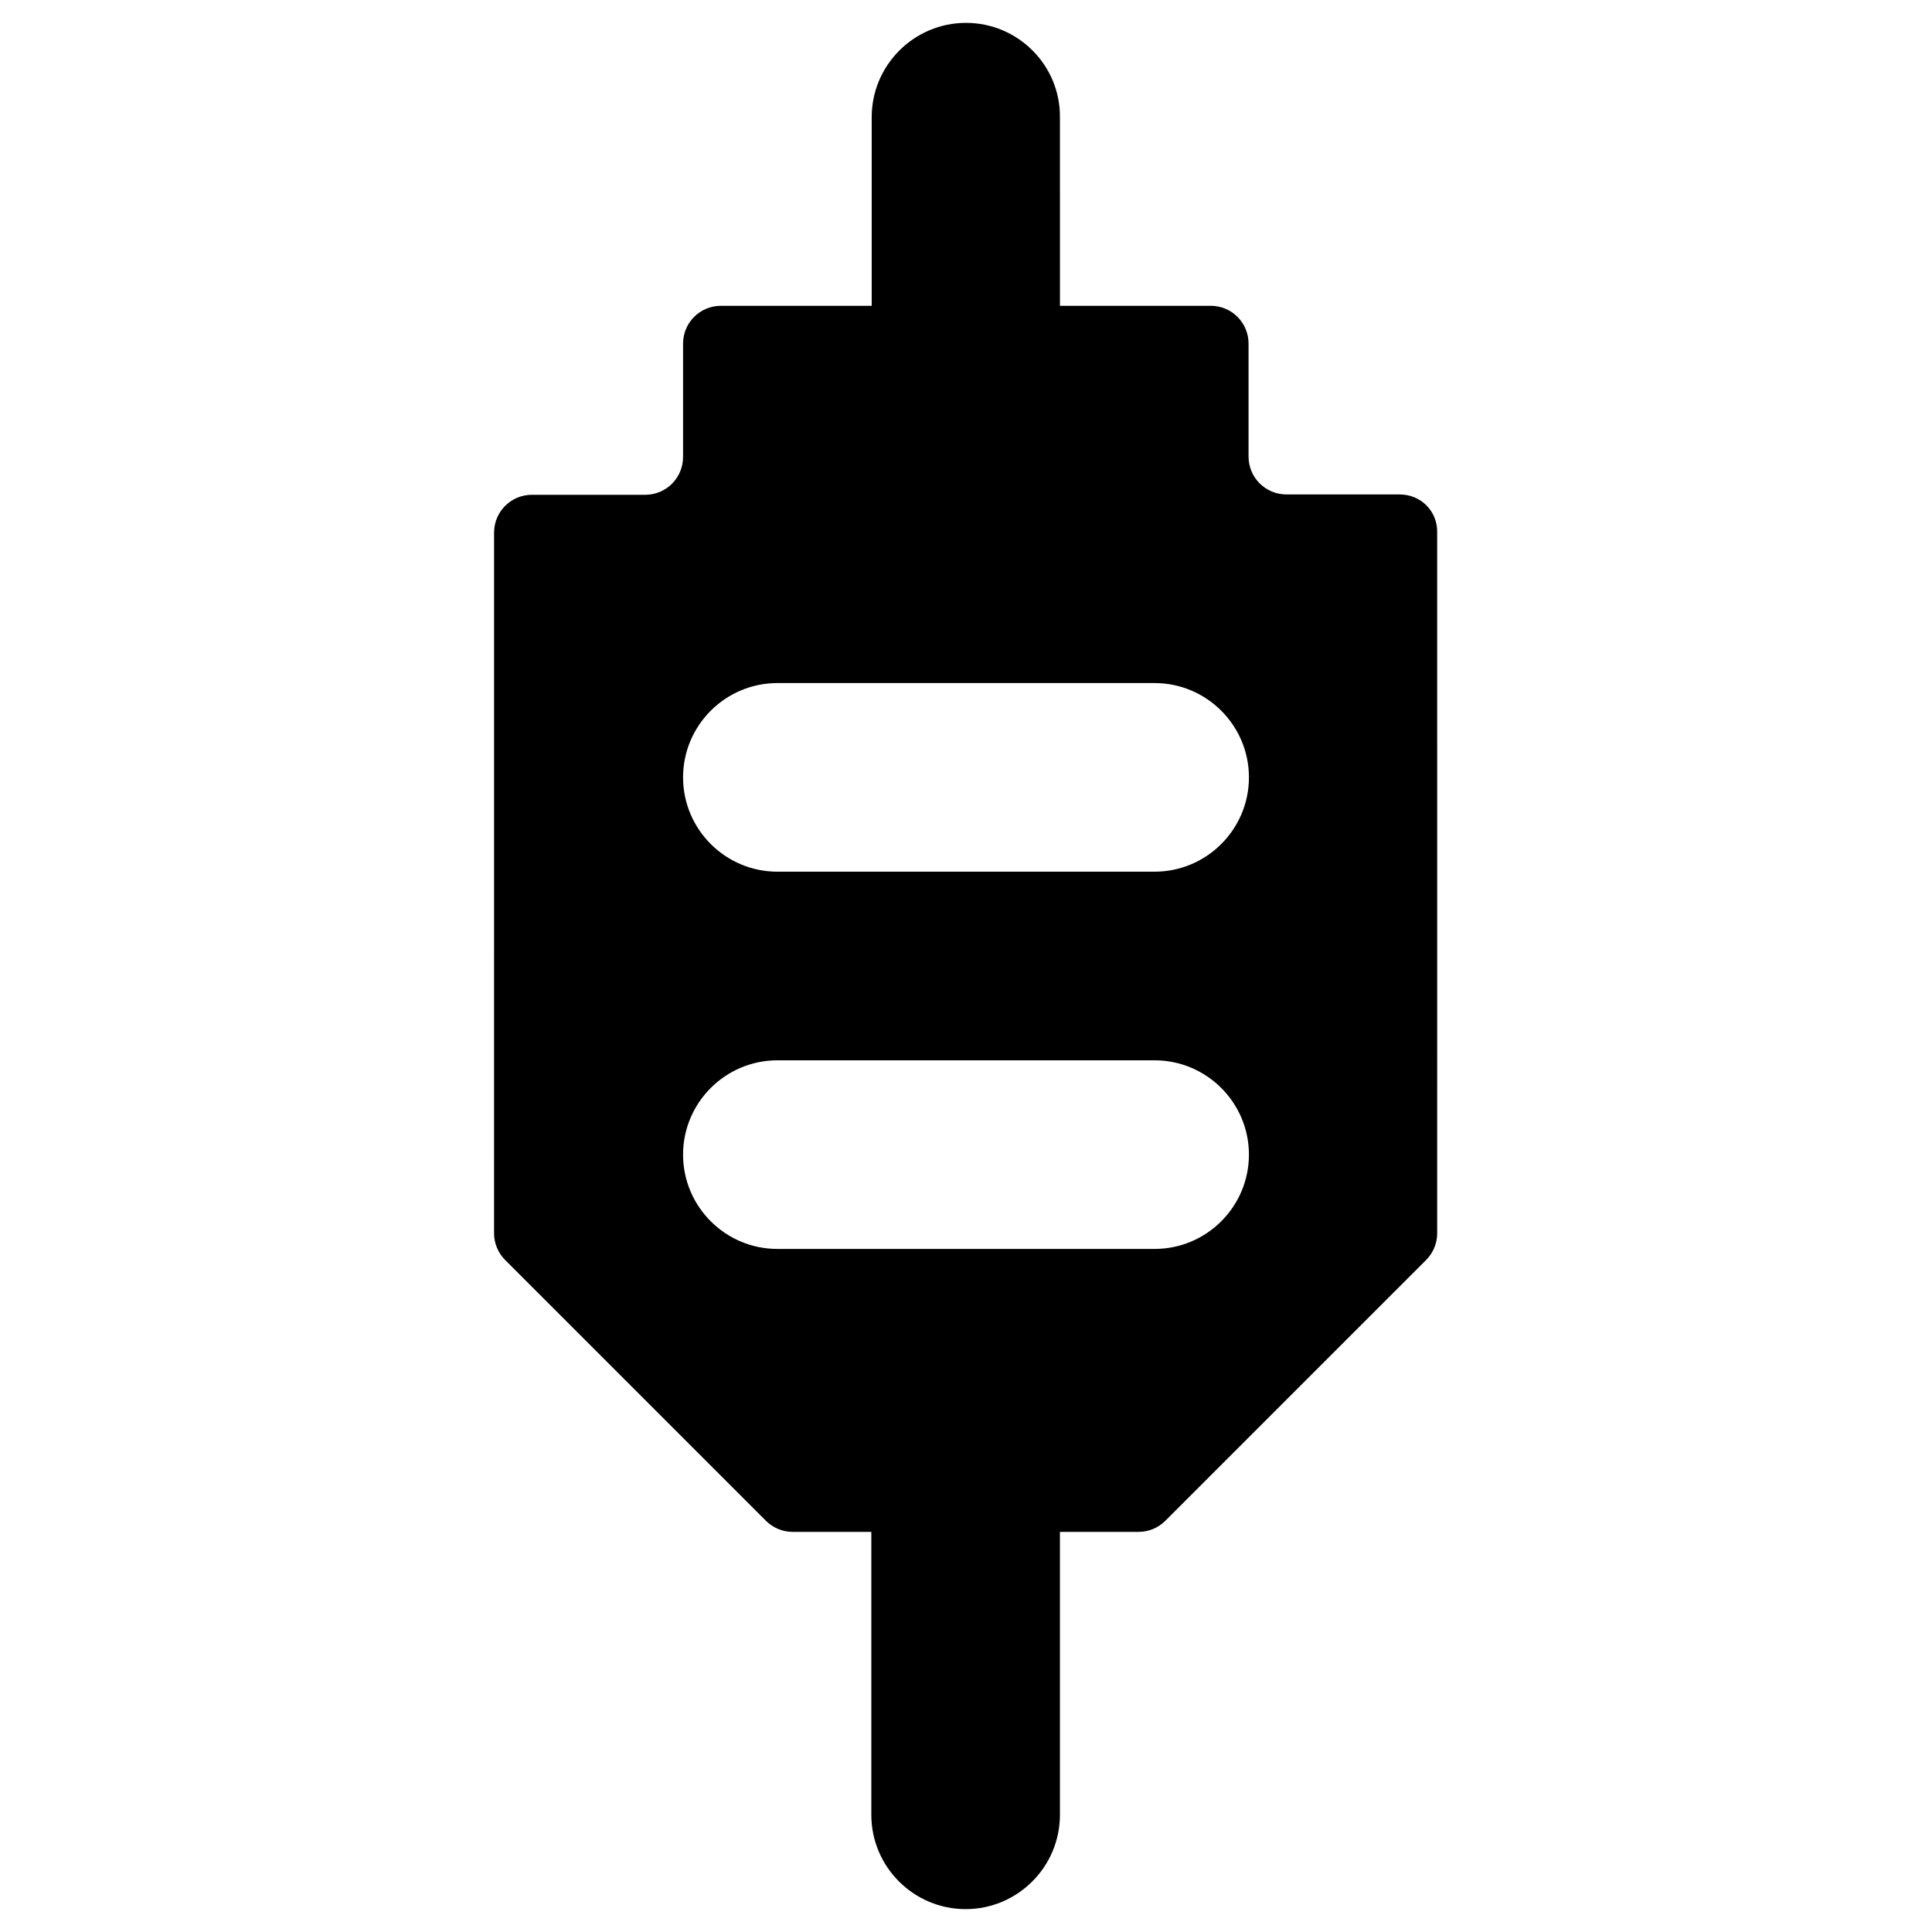 <?xml version="1.0" encoding="UTF-8"?>
<!-- Uploaded to: ICON Repo, www.iconrepo.com, Generator: ICON Repo Mixer Tools -->
<svg fill="#000000" width="800px" height="800px" version="1.1" viewBox="144 144 512 512" xmlns="http://www.w3.org/2000/svg">
 <path d="m514.93 275.03h-30.012c-5.512 0-10.035-4.43-10.035-10.035v-29.918c0-5.512-4.43-10.035-10.035-10.035h-39.949l-0.004-49.988c0.098-13.773-11.121-24.992-24.895-24.992-13.777 0-24.992 11.219-24.992 24.992v49.988h-39.953c-5.512 0-10.035 4.43-10.035 10.035v30.012c0 5.512-4.43 10.035-10.035 10.035h-30.012c-5.512 0-10.035 4.43-10.035 10.035l-0.004 185.69c0 2.656 1.082 5.215 2.953 7.086l69.078 69.078c1.871 1.871 4.43 2.953 7.086 2.953h20.859v74.98c0 13.777 11.219 24.992 24.992 24.992 13.777 0 24.992-11.219 24.992-24.992v-74.98h20.859c2.656 0 5.215-1.082 7.086-2.953l69.078-69.078c1.871-1.871 2.953-4.43 2.953-7.086l-0.004-185.78c0.102-5.609-4.328-10.035-9.938-10.035zm-64.945 199.95h-99.973c-13.777 0-24.992-11.219-24.992-24.992 0-13.777 11.219-24.992 24.992-24.992h99.977c13.777 0 24.992 11.219 24.992 24.992 0 13.773-11.219 24.992-24.996 24.992zm0-99.977h-99.973c-13.777 0-24.992-11.219-24.992-24.992 0-13.777 11.219-24.992 24.992-24.992h99.977c13.777 0 24.992 11.219 24.992 24.992 0 13.777-11.219 24.992-24.996 24.992z"/>
</svg>